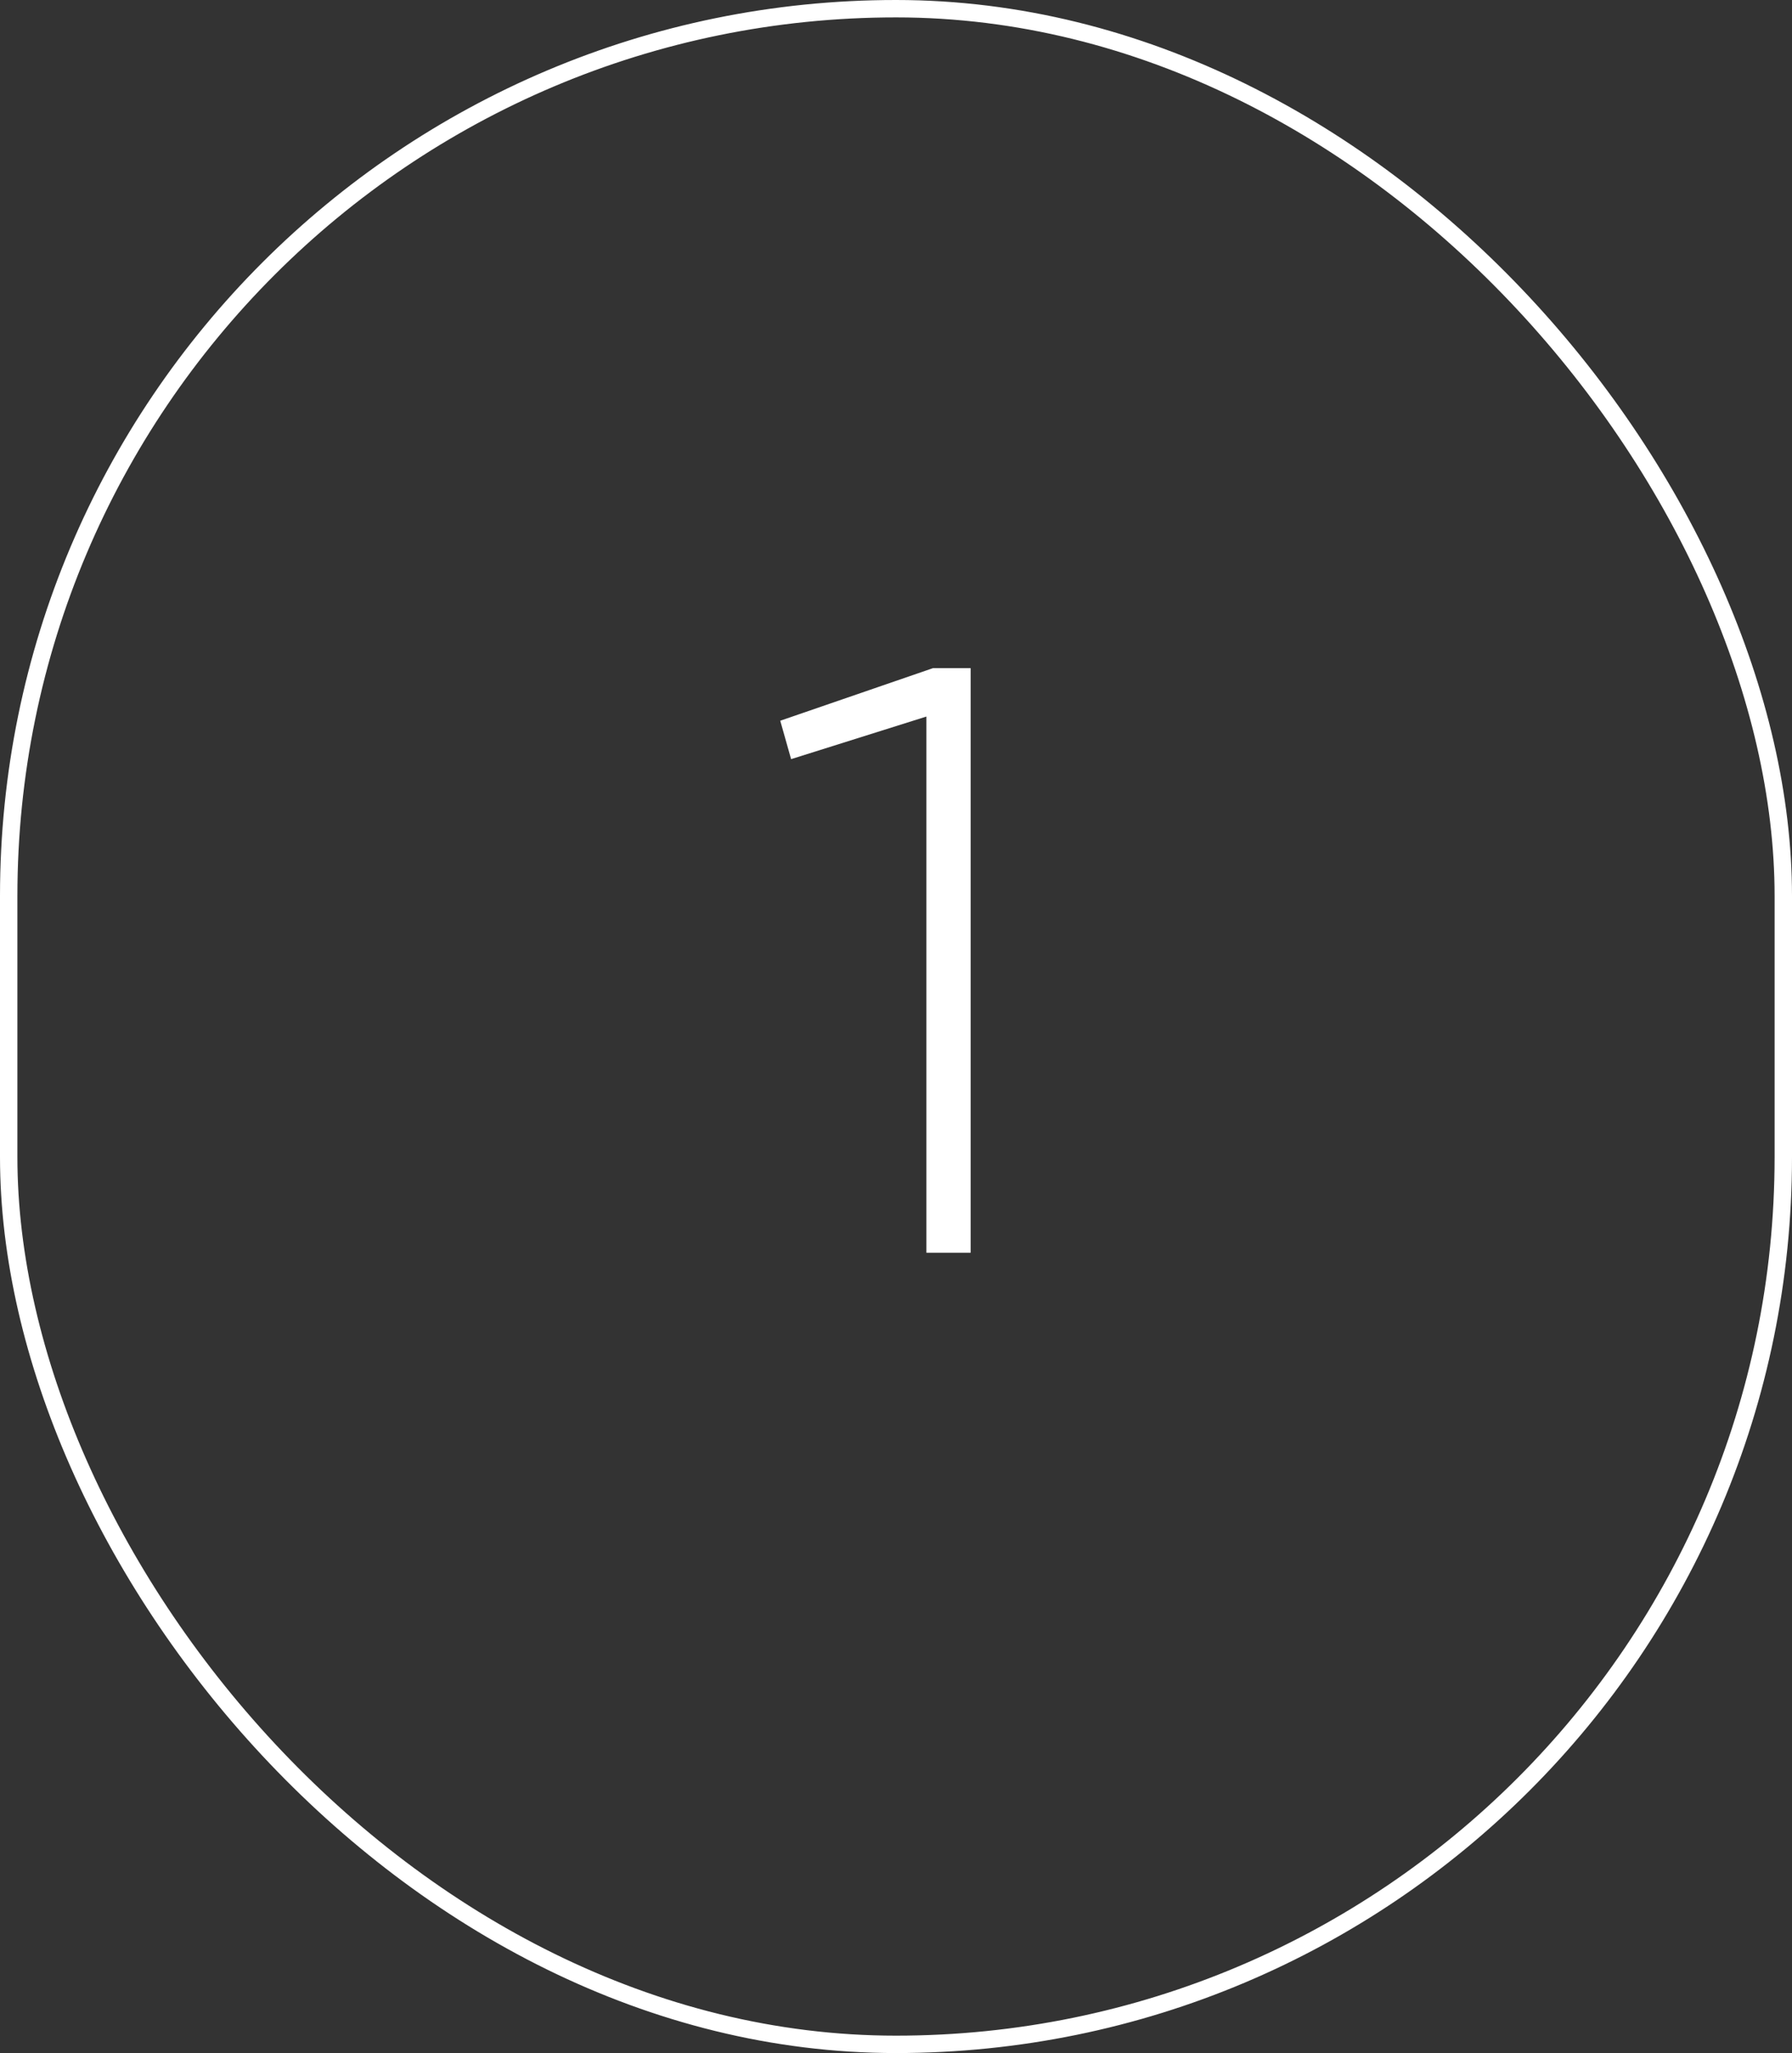 <?xml version="1.0" encoding="UTF-8"?> <svg xmlns="http://www.w3.org/2000/svg" width="103" height="118" viewBox="0 0 103 118" fill="none"><rect x="0" y="0" width="103" height="118" fill="#333333" stroke="none"/> <rect x="0.5" y="0.5" width="102" height="117" rx="51" stroke="white"></rect> <path d="M44.847 41.424L53.631 38.4H55.791V72H53.247V41.184L45.471 43.632L44.847 41.424Z" fill="white"></path> </svg> 